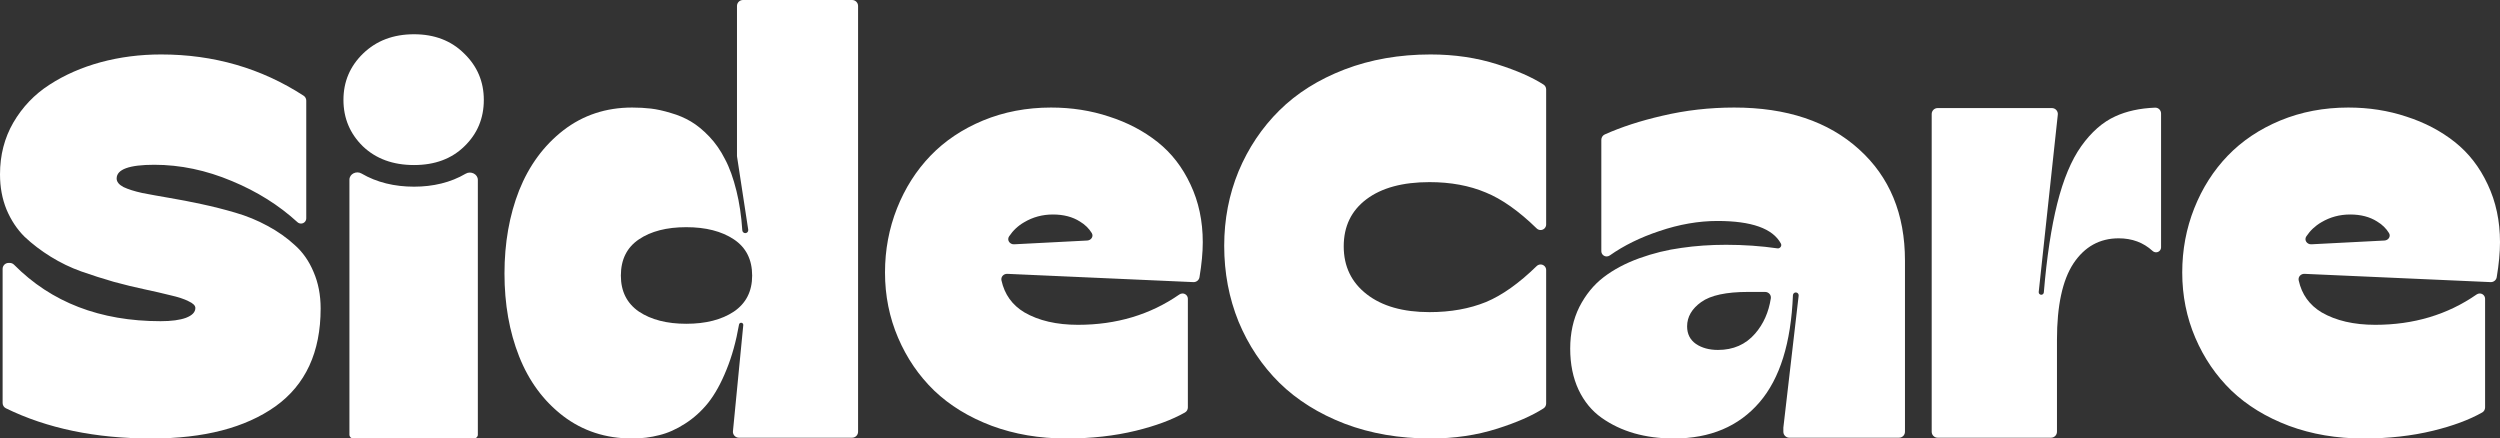<svg width="878" height="154" viewBox="0 0 878 154" fill="none" xmlns="http://www.w3.org/2000/svg">
<rect x="0" y="0" width="878" height="154" fill="#333333" stroke="none"/>
<g clip-path="url(#clip0_1746_9932)">
<path fill-rule="evenodd" clip-rule="evenodd" d="M197.748 146.088C204.668 151.363 212.75 154 221.997 154C225.365 154 228.549 153.606 231.549 152.818C234.55 152.09 237.55 150.756 240.551 148.816C243.612 146.876 246.337 144.42 248.725 141.449C251.114 138.418 253.257 134.537 255.155 129.808C257.048 125.18 258.513 119.901 259.549 113.971C259.612 113.611 259.925 113.347 260.292 113.347C260.738 113.347 261.086 113.73 261.041 114.171L257.413 151.426C257.286 152.657 258.256 153.726 259.499 153.726H299.258C300.417 153.726 301.356 152.792 301.356 151.639V2.088C301.356 0.935 300.417 0 299.258 0H260.927C259.768 0 258.829 0.935 258.829 2.088V54.709C258.829 54.815 258.837 54.92 258.853 55.024L262.779 80.682C262.876 81.312 262.386 81.879 261.746 81.879C261.192 81.879 260.734 81.448 260.698 80.897C260.365 75.828 259.681 71.213 258.645 67.054C257.543 62.568 256.196 58.839 254.604 55.868C253.073 52.836 251.236 50.199 249.093 47.955C246.95 45.712 244.807 43.954 242.663 42.681C240.52 41.407 238.163 40.407 235.591 39.679C233.019 38.891 230.692 38.376 228.61 38.133C226.528 37.891 224.324 37.769 221.997 37.769C212.812 37.769 204.759 40.437 197.84 45.773C190.982 51.108 185.807 58.142 182.317 66.873C178.888 75.603 177.173 85.335 177.173 96.067C177.173 106.798 178.888 116.499 182.317 125.17C185.746 133.84 190.89 140.813 197.748 146.088ZM257.727 109.436C253.441 112.285 247.868 113.71 241.01 113.71C234.213 113.71 228.671 112.285 224.385 109.436C220.16 106.525 218.047 102.312 218.047 96.794C218.047 91.155 220.16 86.911 224.385 84.061C228.61 81.212 234.152 79.787 241.01 79.787C247.868 79.787 253.441 81.212 257.727 84.061C262.013 86.911 264.157 91.155 264.157 96.794C264.157 102.312 262.013 106.525 257.727 109.436Z" fill="white"/>
<path d="M2.067 143.386C16.52 150.462 33.558 154 53.182 154C71.613 154 86.126 150.241 96.719 142.723C107.313 135.144 112.609 123.684 112.609 108.344C112.609 103.615 111.783 99.341 110.13 95.521C108.537 91.701 106.333 88.548 103.516 86.062C100.761 83.516 97.576 81.272 93.964 79.332C90.412 77.392 86.646 75.846 82.666 74.694C78.747 73.542 74.797 72.541 70.817 71.693C66.898 70.844 63.132 70.116 59.52 69.51C55.968 68.904 52.784 68.328 49.967 67.782C47.212 67.176 45.007 66.478 43.354 65.69C41.762 64.841 40.966 63.841 40.966 62.689C40.966 59.475 45.374 57.869 54.192 57.869C63.316 57.869 72.409 59.779 81.472 63.598C90.292 67.257 97.952 72.064 104.452 78.019C104.796 78.335 105.247 78.514 105.716 78.514C106.733 78.514 107.558 77.693 107.558 76.68V35.338C107.558 34.641 107.208 33.988 106.622 33.607C91.733 23.953 75.052 19.125 56.58 19.125C49.171 19.125 42.098 20.035 35.363 21.854C28.688 23.672 22.687 26.31 17.36 29.766C12.094 33.161 7.869 37.587 4.684 43.044C1.561 48.441 0 54.504 0 61.234C0 65.721 0.765 69.843 2.296 73.603C3.888 77.362 6.001 80.545 8.634 83.152C11.328 85.699 14.39 88.033 17.819 90.155C21.248 92.277 24.83 94.005 28.566 95.339C32.362 96.673 36.159 97.885 39.955 98.977C43.752 100.008 47.365 100.887 50.794 101.614C54.223 102.342 57.254 103.039 59.887 103.706C62.581 104.312 64.694 105.01 66.225 105.798C67.817 106.525 68.613 107.314 68.613 108.163C68.613 109.618 67.511 110.77 65.306 111.619C63.163 112.407 60.193 112.801 56.397 112.801C35.181 112.801 18.029 106.193 4.941 92.976C4.54 92.572 3.994 92.338 3.423 92.338H3.016C1.858 92.338 0.919 93.272 0.919 94.425V141.535C0.919 142.319 1.36 143.04 2.067 143.386Z" fill="white"/>
<path fill-rule="evenodd" clip-rule="evenodd" d="M374.466 154C365.036 154 356.31 152.515 348.288 149.544C340.267 146.512 333.531 142.389 328.081 137.175C322.693 131.96 318.467 125.776 315.406 118.621C312.344 111.467 310.813 103.827 310.813 95.703C310.813 87.76 312.222 80.242 315.038 73.148C317.855 66.054 321.774 59.9 326.795 54.685C331.816 49.471 337.971 45.348 345.257 42.317C352.605 39.285 360.566 37.769 369.139 37.769C376.364 37.769 383.161 38.83 389.53 40.953C395.959 43.014 401.623 45.985 406.522 49.865C411.421 53.746 415.279 58.718 418.095 64.781C420.973 70.844 422.412 77.604 422.412 85.062C422.412 88.663 422.027 92.763 421.258 97.364C421.086 98.394 420.162 99.124 419.115 99.078L353.765 96.175C352.479 96.118 351.436 97.22 351.712 98.471C352.796 103.395 355.482 107.141 359.77 109.709C364.791 112.619 371.068 114.074 378.599 114.074C392.099 114.074 403.968 110.521 414.205 103.414C414.526 103.192 414.907 103.069 415.298 103.069C416.335 103.069 417.177 103.907 417.177 104.94V143.094C417.177 143.823 416.797 144.503 416.16 144.863C411.596 147.445 405.843 149.581 398.898 151.272C391.428 153.091 383.284 154 374.466 154ZM354.394 83.013C353.532 84.302 354.613 85.877 356.167 85.797L381.83 84.475C383.211 84.404 384.149 83.033 383.433 81.856C382.434 80.218 381.038 78.861 379.242 77.786C376.67 76.149 373.517 75.331 369.782 75.331C366.108 75.331 362.74 76.24 359.678 78.059C357.545 79.284 355.784 80.935 354.394 83.013Z" fill="white"/>
<path d="M472.284 148.816C481.408 152.272 491.45 154 502.411 154C510.8 154 518.607 152.848 525.833 150.544C532.598 148.405 538.018 146.031 542.091 143.421C542.672 143.049 543.009 142.403 543.009 141.715V94.825C543.009 93.752 542.136 92.883 541.059 92.883C540.543 92.883 540.049 93.087 539.681 93.446C533.46 99.51 527.528 103.718 521.883 106.071C516.066 108.435 509.453 109.618 502.044 109.618C492.736 109.618 485.388 107.526 479.999 103.342C474.611 99.159 471.916 93.55 471.916 86.517C471.916 79.484 474.58 73.966 479.908 69.965C485.235 65.963 492.614 63.962 502.044 63.962C509.453 63.962 516.036 65.175 521.792 67.6C527.437 69.895 533.4 74.103 539.681 80.224C540.049 80.583 540.543 80.787 541.059 80.787C542.136 80.787 543.009 79.918 543.009 78.846V31.41C543.009 30.722 542.672 30.076 542.091 29.704C538.018 27.095 532.598 24.72 525.833 22.581C518.607 20.277 510.8 19.125 502.411 19.125C491.45 19.125 481.377 20.884 472.192 24.4C463.068 27.917 455.444 32.707 449.321 38.77C443.198 44.833 438.421 51.957 434.992 60.142C431.624 68.328 429.94 77.059 429.94 86.335C429.94 95.794 431.624 104.676 434.992 112.983C438.421 121.229 443.198 128.383 449.321 134.446C455.506 140.509 463.16 145.299 472.284 148.816Z" fill="white"/>
<path fill-rule="evenodd" clip-rule="evenodd" d="M587.829 154C582.869 154 578.246 153.394 573.959 152.181C569.734 150.968 565.907 149.149 562.478 146.724C559.049 144.299 556.355 141.025 554.395 136.902C552.436 132.718 551.456 127.898 551.456 122.441C551.456 116.984 552.527 112.104 554.671 107.799C556.875 103.494 559.722 100.008 563.213 97.34C566.703 94.672 570.867 92.459 575.705 90.701C580.603 88.942 585.533 87.73 590.493 87.063C595.453 86.335 600.688 85.971 606.199 85.971C612.445 85.971 618.455 86.389 624.228 87.223C624.938 87.326 625.58 86.78 625.58 86.065C625.58 85.884 625.538 85.704 625.452 85.544C622.598 80.251 615.17 77.604 603.168 77.604C596.555 77.604 589.758 78.787 582.777 81.151C576.083 83.38 570.278 86.233 565.36 89.71C565.038 89.938 564.653 90.064 564.257 90.064C563.224 90.064 562.386 89.23 562.386 88.202V49.096C562.386 48.289 562.853 47.551 563.593 47.219C569.385 44.616 576.086 42.436 583.696 40.68C591.901 38.739 600.351 37.769 609.046 37.769C627.478 37.769 642.082 42.65 652.859 52.412C663.637 62.113 669.025 75.149 669.025 91.519V151.639C669.025 152.792 668.086 153.726 666.927 153.726H628.412C627.254 153.726 626.315 152.792 626.315 151.639V150.179L631.69 103.829C631.762 103.232 631.293 102.706 630.689 102.706C630.145 102.706 629.7 103.138 629.678 103.679C629.012 120.41 625.105 132.94 617.956 141.267C610.669 149.756 600.627 154 587.829 154ZM603.352 122.896C608.74 122.896 613.088 120.986 616.395 117.166C619.323 113.793 621.163 109.663 621.916 104.776C622.102 103.569 621.129 102.524 619.902 102.524H613.915C606.26 102.524 600.78 103.706 597.473 106.071C594.167 108.435 592.513 111.285 592.513 114.62C592.513 117.288 593.554 119.349 595.636 120.804C597.718 122.199 600.29 122.896 603.352 122.896Z" fill="white"/>
<path d="M720.31 153.726C721.469 153.726 722.408 152.792 722.408 151.639V119.349C722.408 107.344 724.337 98.401 728.194 92.52C732.113 86.638 737.41 83.698 744.085 83.698C748.786 83.698 752.745 85.169 755.961 88.11C756.302 88.423 756.745 88.609 757.209 88.609C758.179 88.609 758.965 87.827 758.965 86.862V39.857C758.965 38.704 758.024 37.764 756.867 37.809C751.511 38.017 746.852 39.035 742.891 40.861C738.482 42.862 734.501 46.349 730.95 51.321C727.46 56.232 724.643 62.962 722.5 71.511C720.403 79.875 718.833 90.271 717.792 102.699C717.753 103.164 717.362 103.524 716.893 103.524C716.356 103.524 715.938 103.06 715.997 102.529L722.701 40.27C722.839 39.033 721.866 37.952 720.616 37.952H680.509C679.35 37.952 678.411 38.887 678.411 40.04V151.639C678.411 152.792 679.35 153.726 680.509 153.726H720.31Z" fill="white"/>
<path fill-rule="evenodd" clip-rule="evenodd" d="M830.054 154C820.624 154 811.898 152.515 803.876 149.544C795.855 146.512 789.119 142.389 783.669 137.175C778.28 131.96 774.055 125.776 770.993 118.621C767.932 111.467 766.401 103.827 766.401 95.703C766.401 87.76 767.809 80.242 770.626 73.148C773.443 66.054 777.362 59.9 782.383 54.685C787.404 49.471 793.558 45.348 800.845 42.317C808.193 39.285 816.154 37.769 824.726 37.769C831.952 37.769 838.749 38.83 845.117 40.953C851.547 43.014 857.211 45.985 862.11 49.865C867.008 53.746 870.866 58.718 873.683 64.781C876.561 70.844 878 77.604 878 85.062C878 88.663 877.615 92.763 876.845 97.364C876.673 98.394 875.75 99.124 874.702 99.078L809.352 96.175C808.067 96.118 807.024 97.22 807.299 98.471C808.384 103.395 811.07 107.141 815.358 109.709C820.379 112.619 826.655 114.074 834.187 114.074C847.687 114.074 859.555 110.521 869.793 103.414C870.114 103.192 870.495 103.069 870.885 103.069C871.923 103.069 872.764 103.907 872.764 104.94V143.094C872.764 143.823 872.384 144.503 871.747 144.863C867.184 147.445 861.43 149.581 854.486 151.272C847.016 153.091 838.871 154 830.054 154ZM809.982 83.013C809.119 84.302 810.2 85.877 811.755 85.797L837.418 84.475C838.798 84.404 839.737 83.033 839.02 81.856C838.022 80.218 836.625 78.861 834.83 77.786C832.258 76.149 829.105 75.331 825.369 75.331C821.695 75.331 818.327 76.24 815.266 78.059C813.133 79.284 811.372 80.935 809.982 83.013Z" fill="white"/>
<path d="M126.942 60.927C125.173 59.893 122.718 61.071 122.718 63.113V152.667C122.718 153.403 123.323 154 124.069 154H166.467C167.214 154 167.819 153.403 167.819 152.667V63.18C167.819 61.128 165.339 59.949 163.563 60.992C158.254 64.112 152.094 65.56 145.401 65.56C138.602 65.56 132.347 64.088 126.942 60.927Z" fill="white"/>
<path d="M127.429 51.375C132.029 55.766 138.02 57.962 145.404 57.962C152.728 57.962 158.629 55.766 163.108 51.375C167.647 46.983 169.917 41.554 169.917 35.088C169.917 28.683 167.617 23.255 163.017 18.802C158.478 14.288 152.607 12.031 145.404 12.031C138.141 12.031 132.18 14.288 127.52 18.802C122.92 23.255 120.62 28.683 120.62 35.088C120.62 41.493 122.889 46.922 127.429 51.375Z" fill="white"/>
</g>
<defs>
<clipPath id="clip0_1746_9932">
<rect width="878" height="154" fill="white"/>
</clipPath>
</defs>
</svg>
